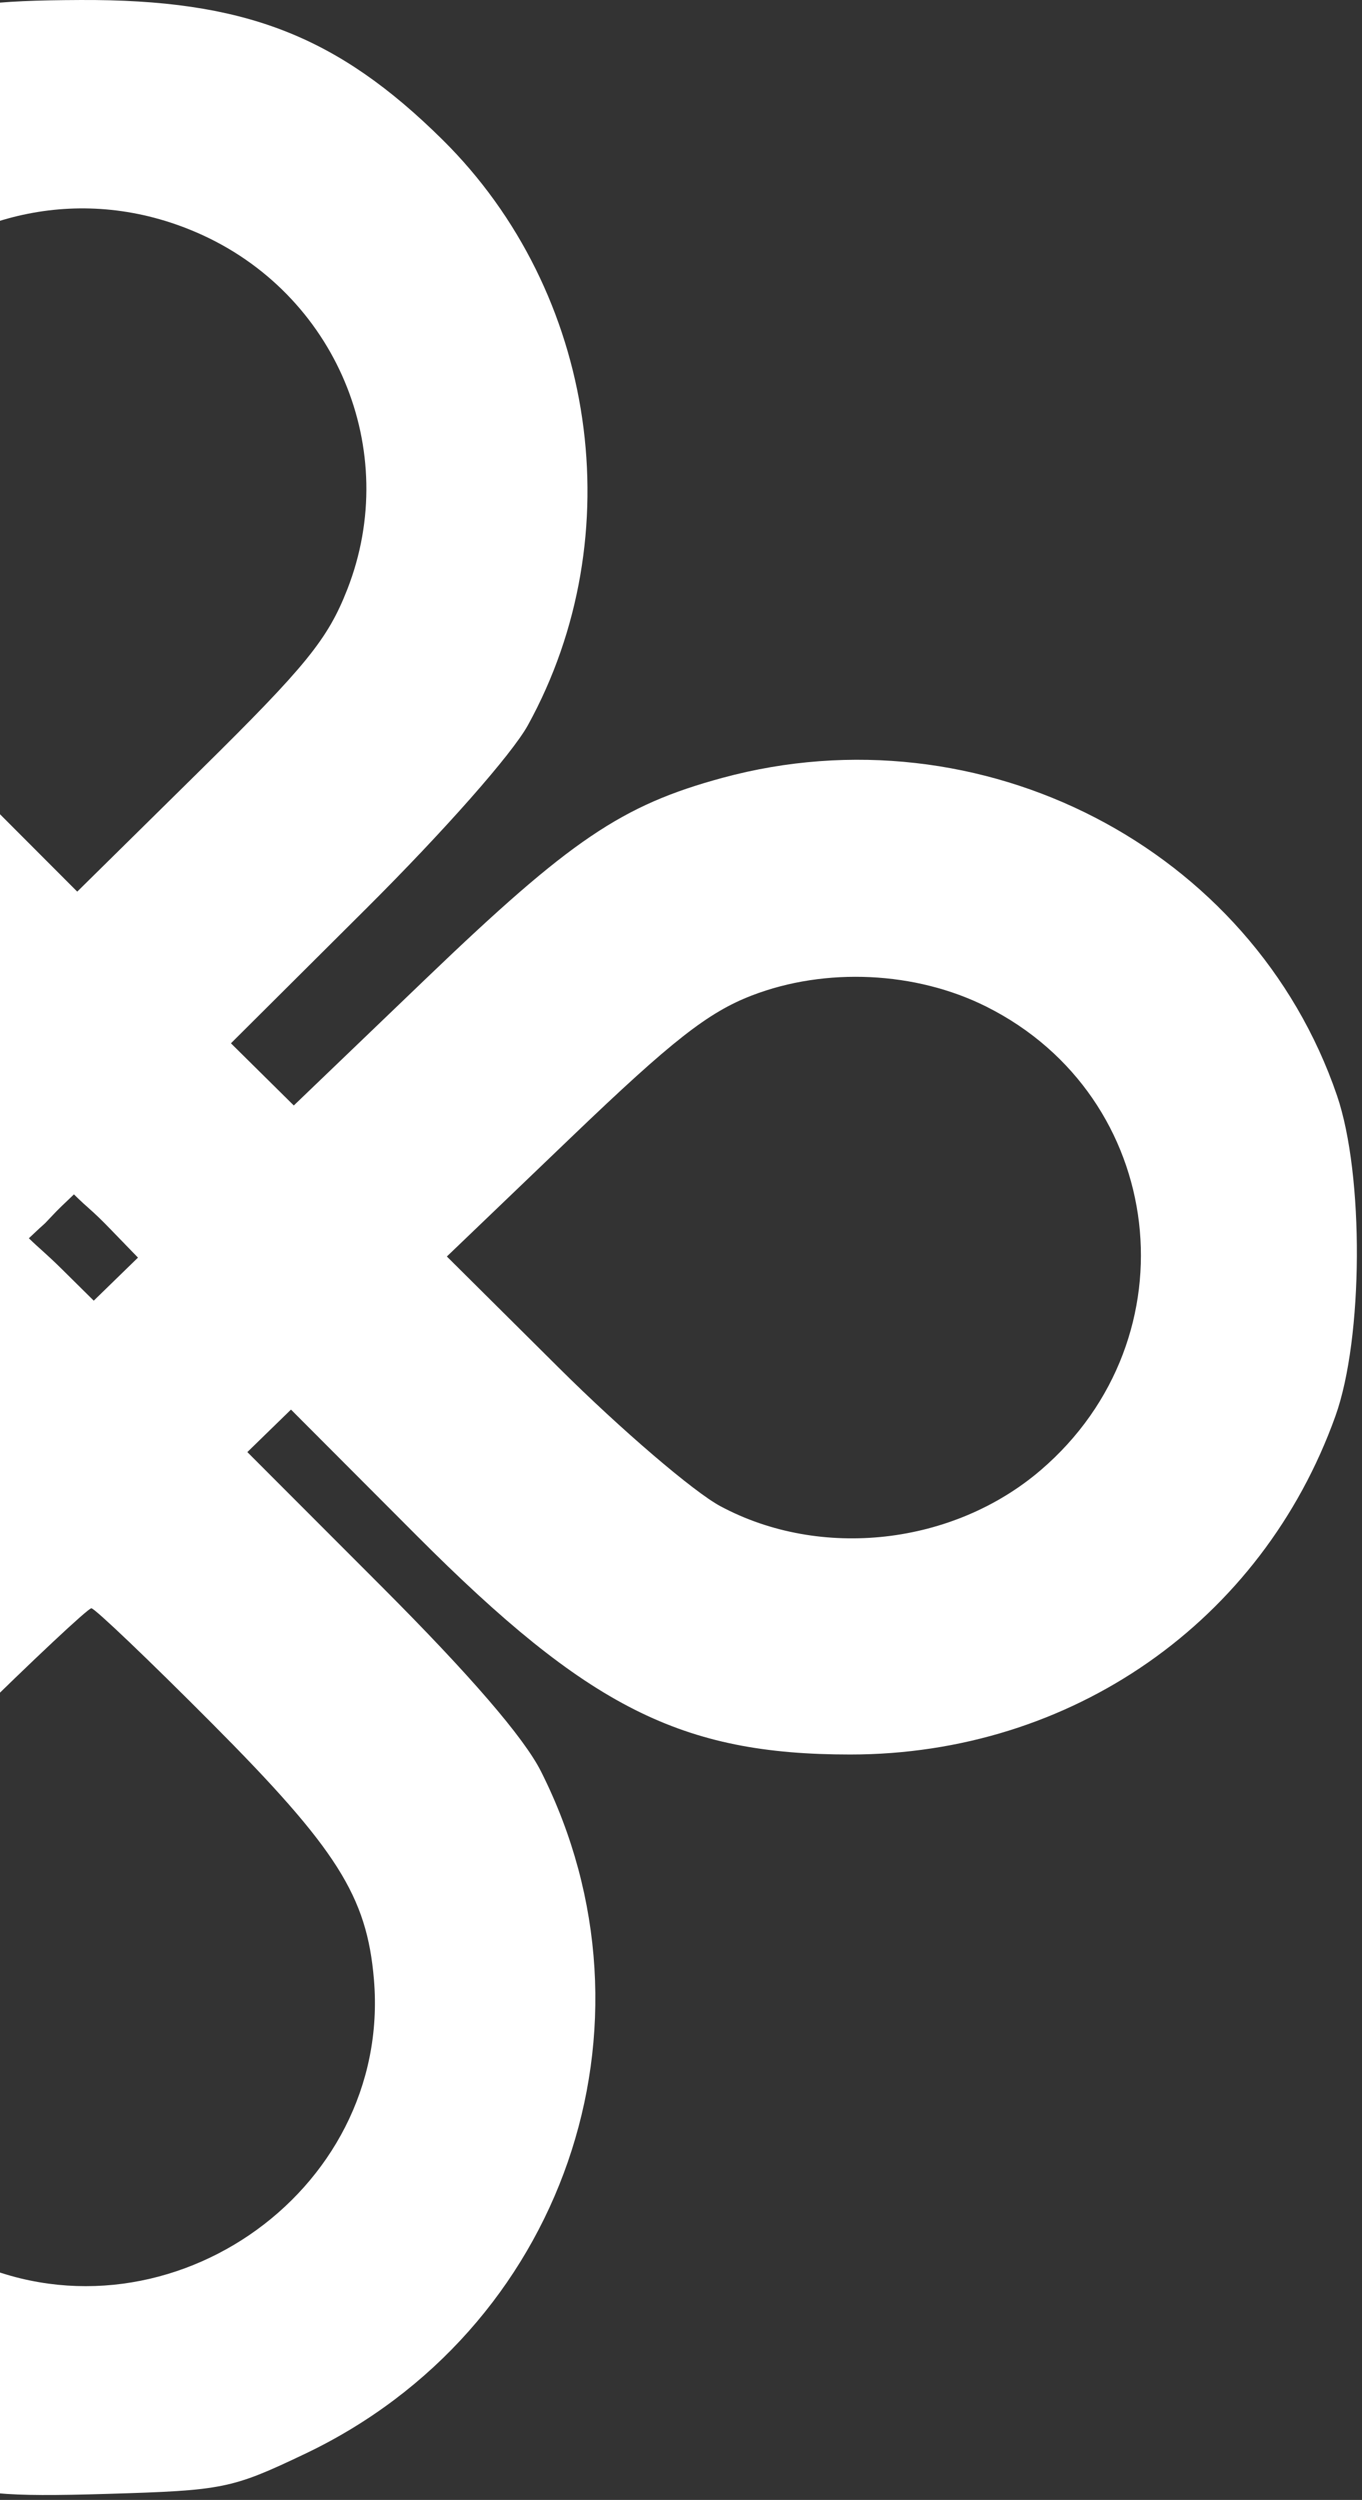 <?xml version="1.0" encoding="UTF-8"?> <svg xmlns="http://www.w3.org/2000/svg" width="163" height="299" viewBox="0 0 163 299" fill="none"><rect x="0" y="0" width="163" height="299" fill="#333333" stroke="none"/><path fill-rule="evenodd" clip-rule="evenodd" d="M-10.731 2.688C-20.223 6.174 -26.276 10.059 -33.703 17.44C-51.901 35.523 -56.34 64.351 -44.375 86.73C-42.529 90.182 -34.594 99.341 -25.331 108.711L-9.452 124.772L-12.057 127.307L-14.661 129.842L-29.728 114.702C-45.886 98.466 -52.972 93.732 -66.171 90.352C-96.804 82.51 -130.142 100.158 -139.58 129.213C-143.117 140.102 -143.043 157.681 -139.416 167.989C-127.246 202.572 -86.737 217.645 -52.83 200.208C-47.667 197.553 -41.132 192.121 -30.203 181.403L-14.837 166.332L-11.146 169.981L-7.454 173.629L-23.685 189.696C-36.642 202.523 -40.66 207.292 -43.608 213.343C-55.231 237.208 -51.016 263.657 -32.742 281.499C-24.628 289.422 -18.971 292.952 -9.145 296.219C-2.736 298.351 0.415 298.645 12.833 298.276C26.728 297.864 27.712 297.664 36.465 293.503C67.414 278.794 80.063 242.275 64.744 211.866C62.706 207.823 56.258 200.349 45.635 189.719L29.601 173.674L32.212 171.132L34.824 168.591L49.902 183.696C70.388 204.221 81.539 209.845 101.747 209.845C128.223 209.845 150.99 193.977 159.817 169.374C163.162 160.049 163.258 140.529 160.005 131.022C149.871 101.405 117.404 84.636 86.46 93.033C74.407 96.305 68.3 100.435 51.053 116.976L35.16 132.219L31.4 128.5L27.638 124.782L43.78 108.715C53.196 99.342 61.279 90.183 63.181 86.73C75.671 64.049 71.425 34.968 52.96 16.712C40.312 4.21 29.164 -0.088 9.613 0.001C-1.059 0.05 -4.941 0.563 -10.731 2.688ZM23.607 27.837C40.181 35.044 48.088 53.828 41.563 70.492C39.229 76.453 36.634 79.647 24.034 92.065L9.244 106.642L-5.313 92.065C-17.715 79.647 -20.259 76.453 -22.497 70.492C-32.909 42.77 -3.857 15.892 23.607 27.837ZM-66.343 118.044C-62.72 119.882 -55.167 126.283 -46.877 134.543L-33.333 148.04L-46.991 161.37C-64.494 178.453 -69.52 181.283 -82.305 181.252C-90.275 181.233 -92.793 180.725 -97.842 178.12C-109.664 172.021 -116.245 161.258 -116.125 148.222C-115.98 132.492 -106.64 120.379 -90.693 115.242C-85.03 113.418 -72.66 114.842 -66.343 118.044ZM118.025 120.388C139.615 131.18 143.017 159.999 124.569 175.817C114.093 184.8 98.234 186.59 86.215 180.146C83.02 178.433 74.347 171.013 66.942 163.655L53.478 150.281L68.454 135.932C80.437 124.451 84.741 121.079 89.99 119.058C98.808 115.662 109.594 116.174 118.025 120.388ZM13.103 146.895L16.513 150.414L13.866 152.989L11.219 155.565L7.461 151.848C5.451 149.861 4.636 149.265 3.456 148.099C5.805 145.86 4.931 146.812 5.916 145.754C7.231 144.341 7.65 144.018 8.848 142.851C10.617 144.601 10.918 144.639 13.103 146.895ZM25.303 206.055C40.332 221.144 43.909 226.788 44.75 236.742C46.924 262.497 19.179 281.381 -4.252 270.094C-16.646 264.123 -23.372 253.328 -23.262 239.581C-23.164 227.303 -20.339 222.455 -3.773 206.134C3.92 198.554 10.539 192.353 10.936 192.353C11.333 192.353 17.797 198.518 25.303 206.055Z" fill="white"></path></svg> 